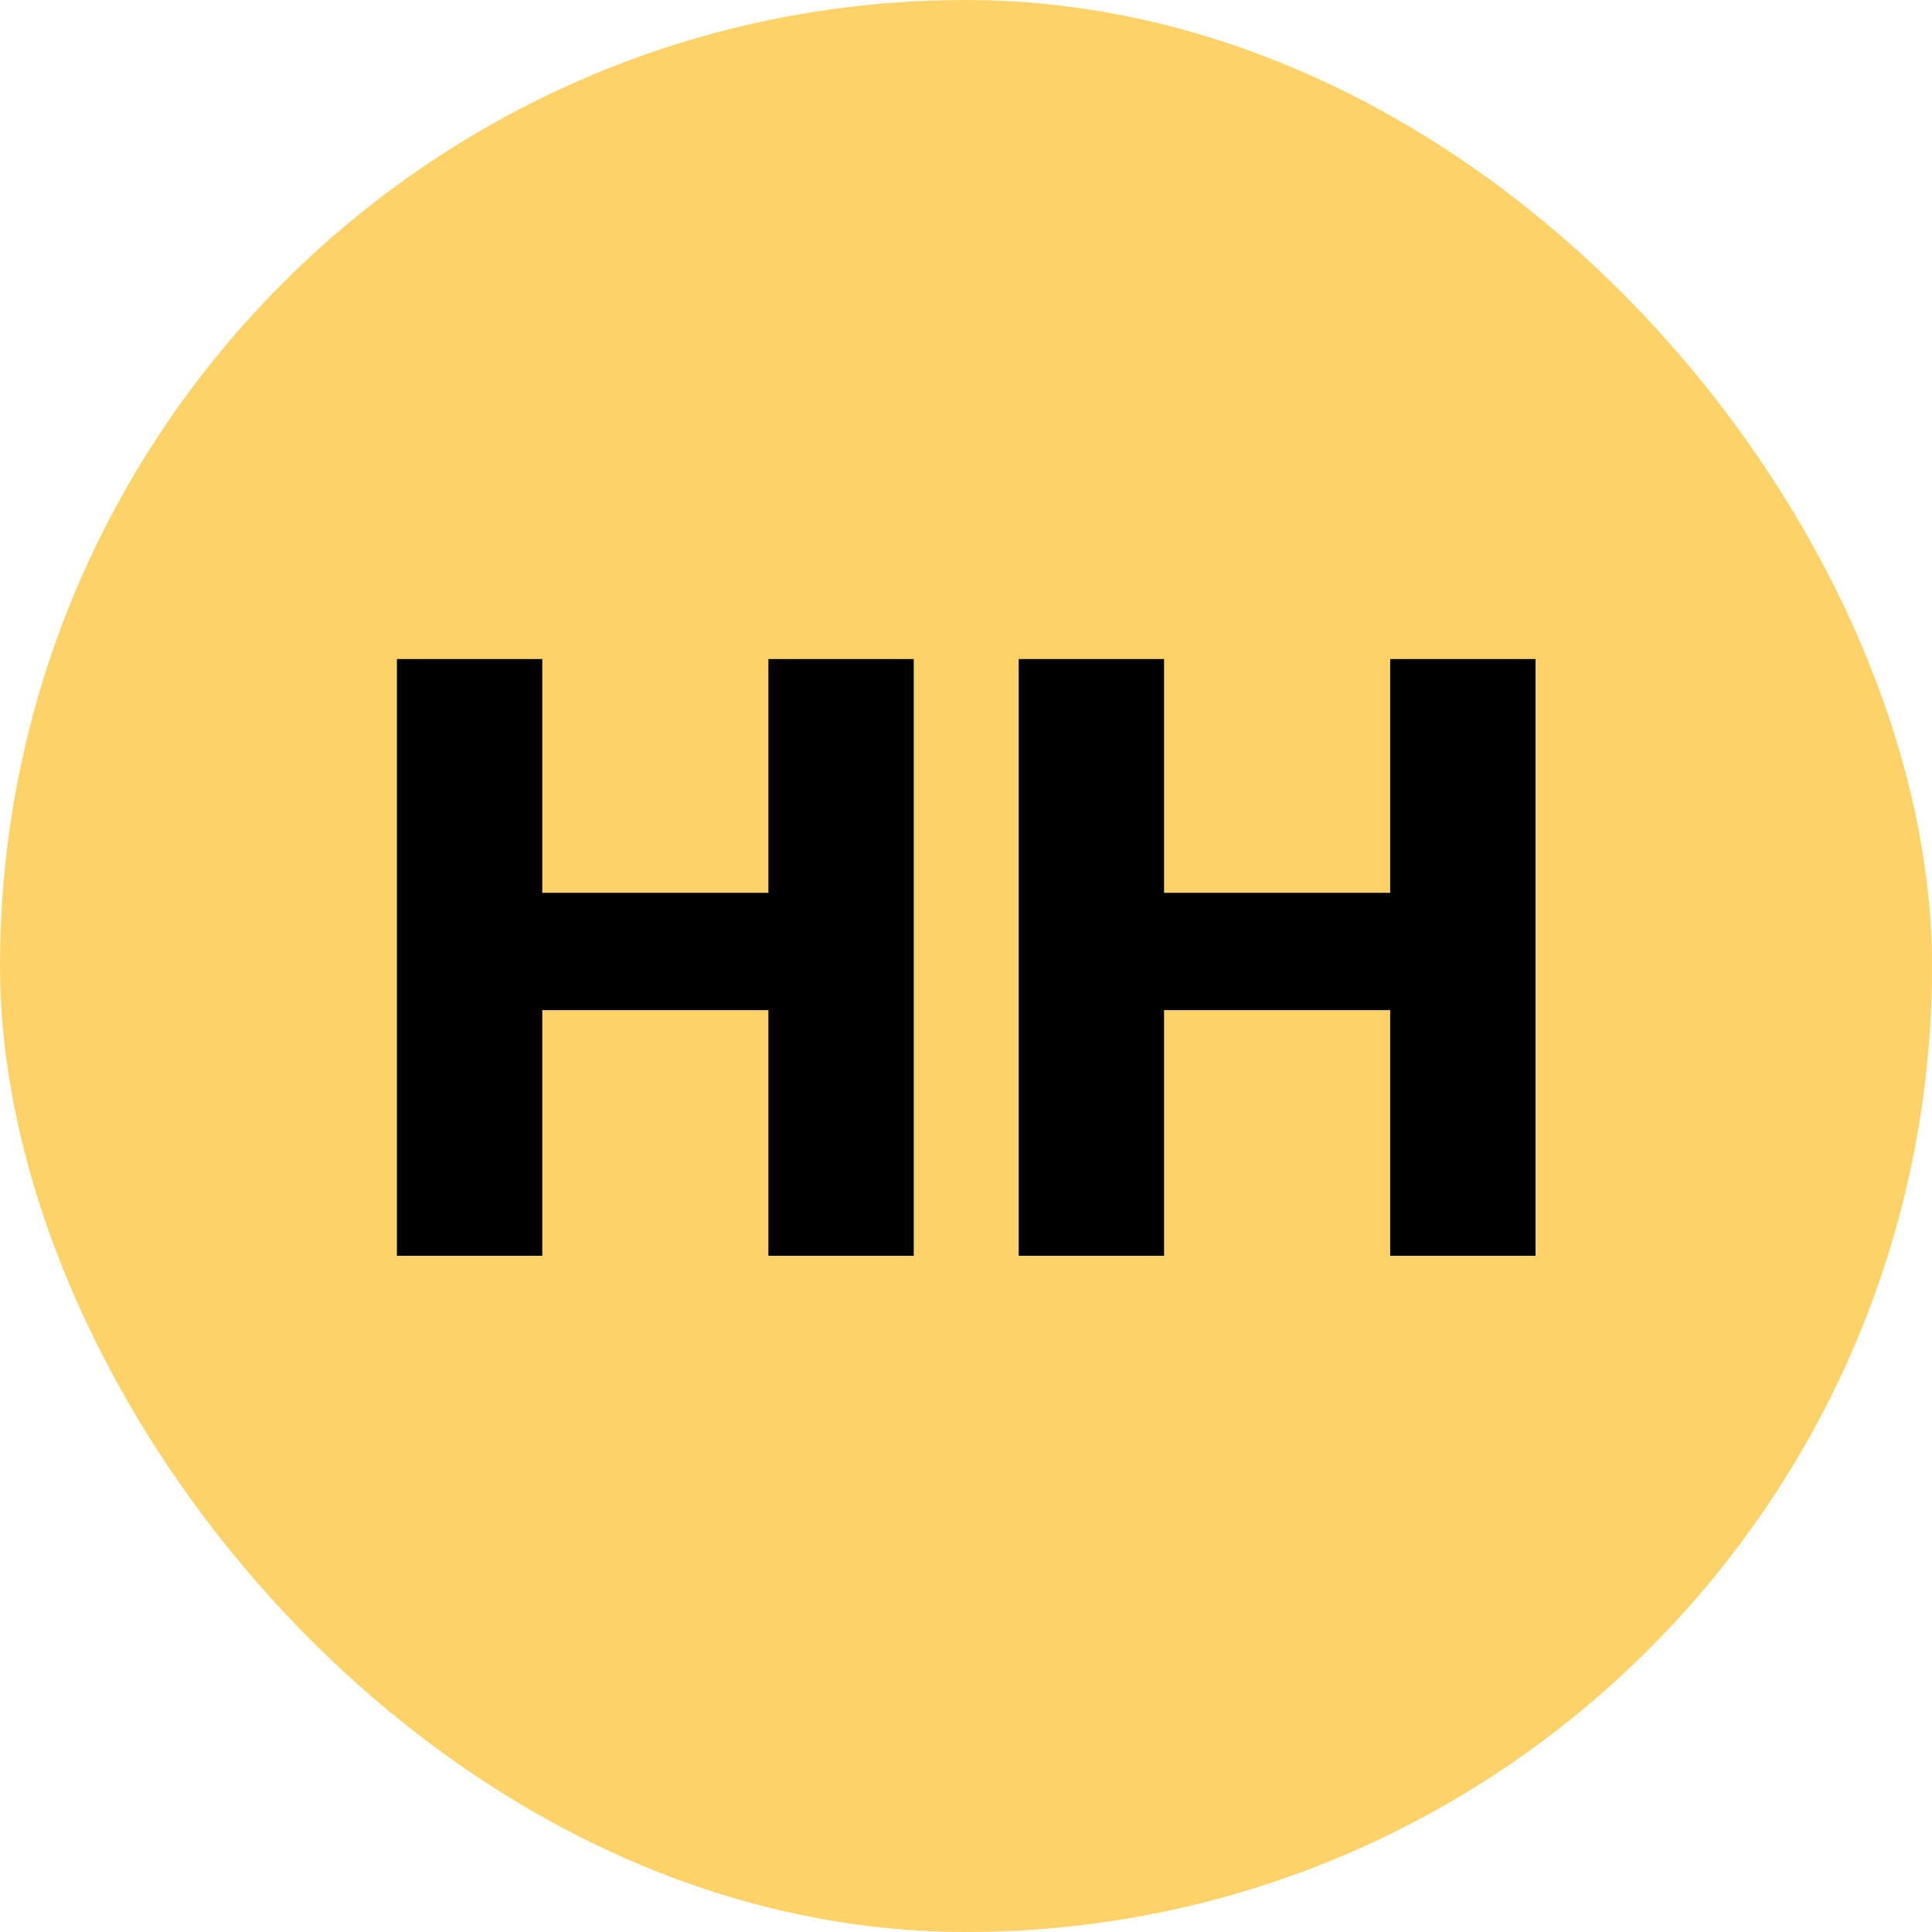 <svg xmlns="http://www.w3.org/2000/svg" width="100" height="100" viewBox="0 0 100 100" fill="none"><rect width="100" height="100" rx="50" fill="#FDD369"></rect><path d="M47.296 34.112V65H39.772V52.284H28.068V65H20.544V34.112H28.068V46.212H39.772V34.112H47.296ZM79.48 34.112V65H71.956V52.284H60.252V65H52.728V34.112H60.252V46.212H71.956V34.112H79.48Z" fill="black"></path></svg>